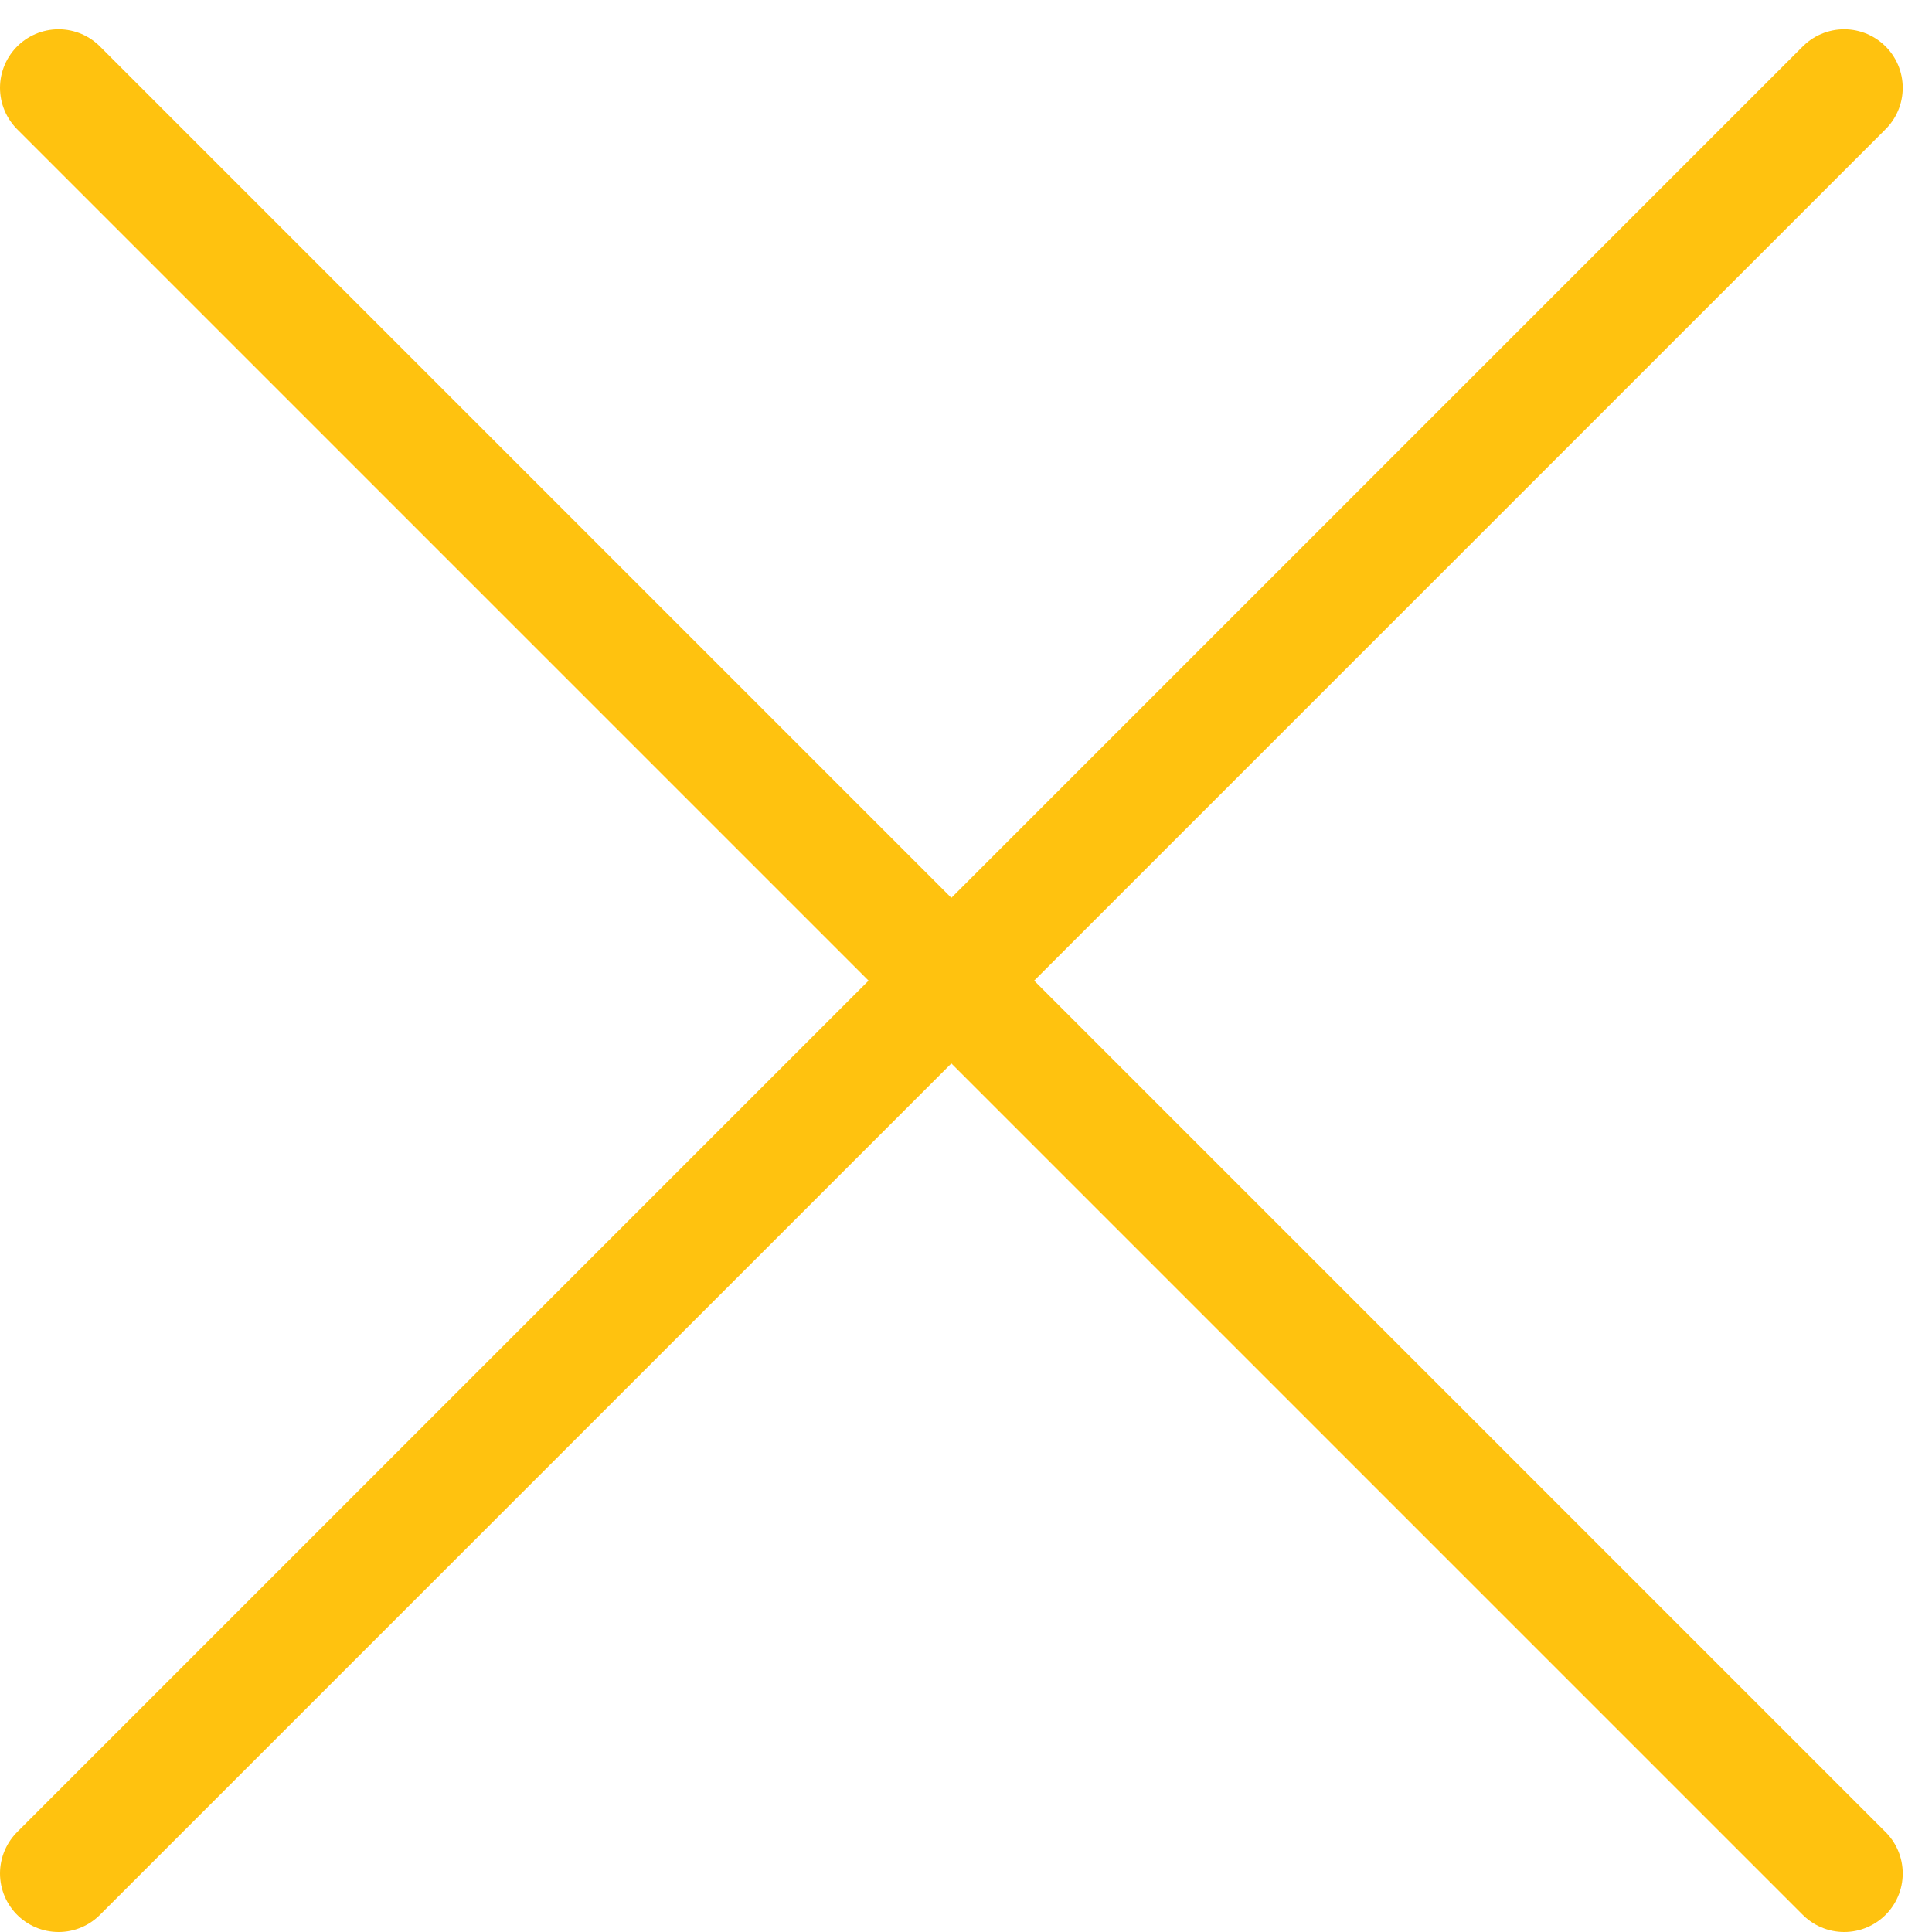 <?xml version="1.0" encoding="UTF-8"?> <svg xmlns="http://www.w3.org/2000/svg" width="33" height="33" viewBox="0 0 33 33" fill="none"> <path d="M1 1.5L31.5 32M1 32L31.5 1.5" stroke="#FFC20F" stroke-width="2" stroke-linecap="round" stroke-linejoin="bevel"></path> </svg> 